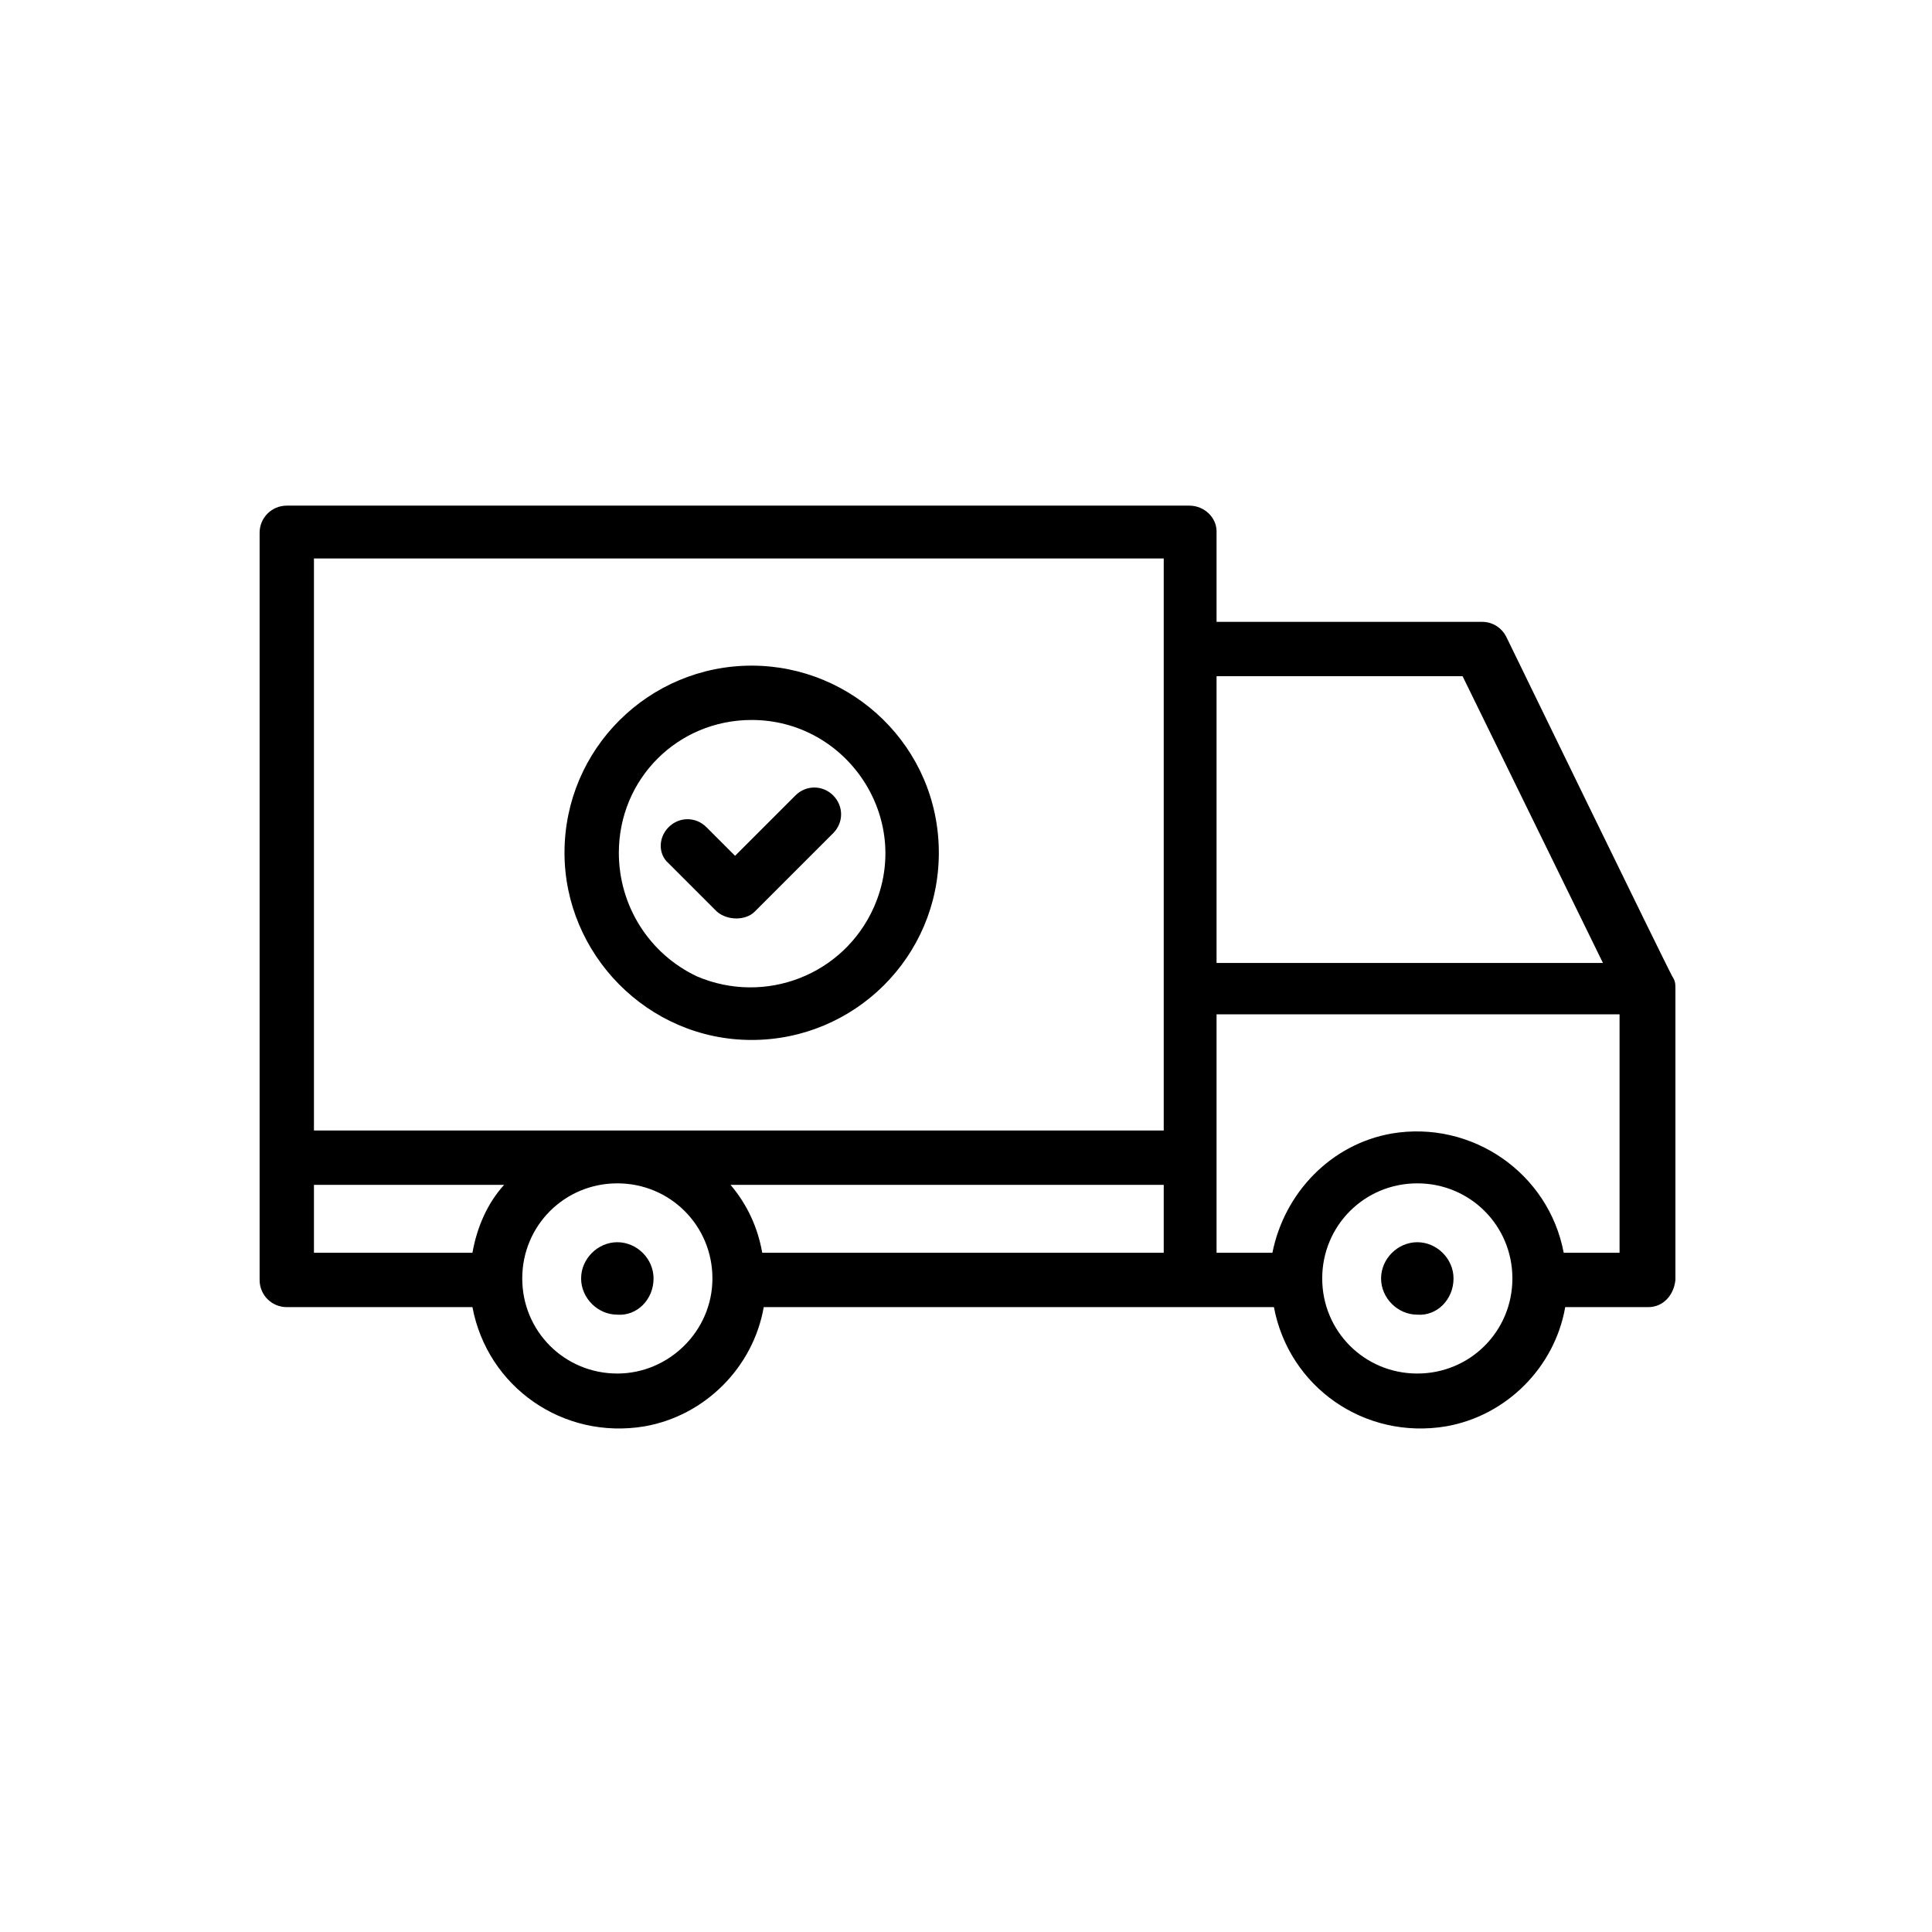 <svg id="Layer_1" enable-background="new 0 0 128 128" height="512" viewBox="0 0 128 128" width="512" xmlns="http://www.w3.org/2000/svg"><g><path d="m50 60.4 5.2-5.2c.7-.7.7-1.8 0-2.5s-1.8-.7-2.5 0l-4 4-1.9-1.9c-.7-.7-1.8-.7-2.5 0s-.7 1.8 0 2.4l3.2 3.2c.7.6 1.9.6 2.5 0z"/><path d="m49.8 68.9c6.8 0 12.4-5.5 12.4-12.4 0-7-5.7-12.4-12.4-12.4-6.8 0-12.4 5.5-12.4 12.4 0 6.7 5.5 12.4 12.4 12.4zm0-21.2c6.3 0 10.7 6.5 8.1 12.4-2 4.5-7.2 6.5-11.7 4.6-3.2-1.5-5.2-4.7-5.2-8.2 0-4.9 3.9-8.8 8.8-8.8z"/><path d="m43.3 84.7c0-1.3-1.1-2.4-2.4-2.4-1.3 0-2.4 1.1-2.4 2.4s1.1 2.4 2.4 2.4c1.3.1 2.4-1 2.4-2.4z"/><path d="m96.3 84.7c0-1.3-1.1-2.4-2.4-2.4-1.3 0-2.4 1.1-2.4 2.4s1.1 2.4 2.4 2.4c1.3.1 2.4-1 2.4-2.4z"/><path d="m78.8 33.5h-59.8c-1 0-1.8.8-1.8 1.8v49.5c0 1 .8 1.8 1.8 1.8h12.3c1 5.3 6 8.8 11.4 7.9 4-.7 7.2-3.9 7.9-7.9h33.8c1 5.3 6 8.8 11.4 7.9 4-.7 7.2-3.9 7.9-7.9h5.5c1 0 1.7-.8 1.8-1.8v-19.3c0-.3 0-.5-.2-.8-.4-.7-11-22.5-11-22.5-.3-.6-.9-1-1.6-1h-17.6v-6c0-.9-.8-1.7-1.8-1.7zm-47.5 49.5h-10.5v-4.5h12.6c-1.1 1.2-1.8 2.8-2.1 4.5zm9.6 8c-3.5 0-6.3-2.8-6.3-6.3s2.8-6.3 6.3-6.3 6.3 2.8 6.3 6.3-2.9 6.3-6.3 6.3zm36.2-8h-26.6c-.3-1.7-1-3.2-2.1-4.5h28.7zm0-8.1h-56.3v-37.9h56.3zm16.8 16.1c-3.5 0-6.3-2.8-6.3-6.3s2.8-6.3 6.3-6.3 6.3 2.8 6.3 6.3-2.8 6.3-6.3 6.3zm13.4-8h-3.7c-1-5.3-6.1-8.8-11.4-7.9-4 .7-7.1 3.9-7.9 7.9h-3.7v-15.8h26.7zm-10.4-38.2 9.3 19h-25.6v-19z"/></g></svg>